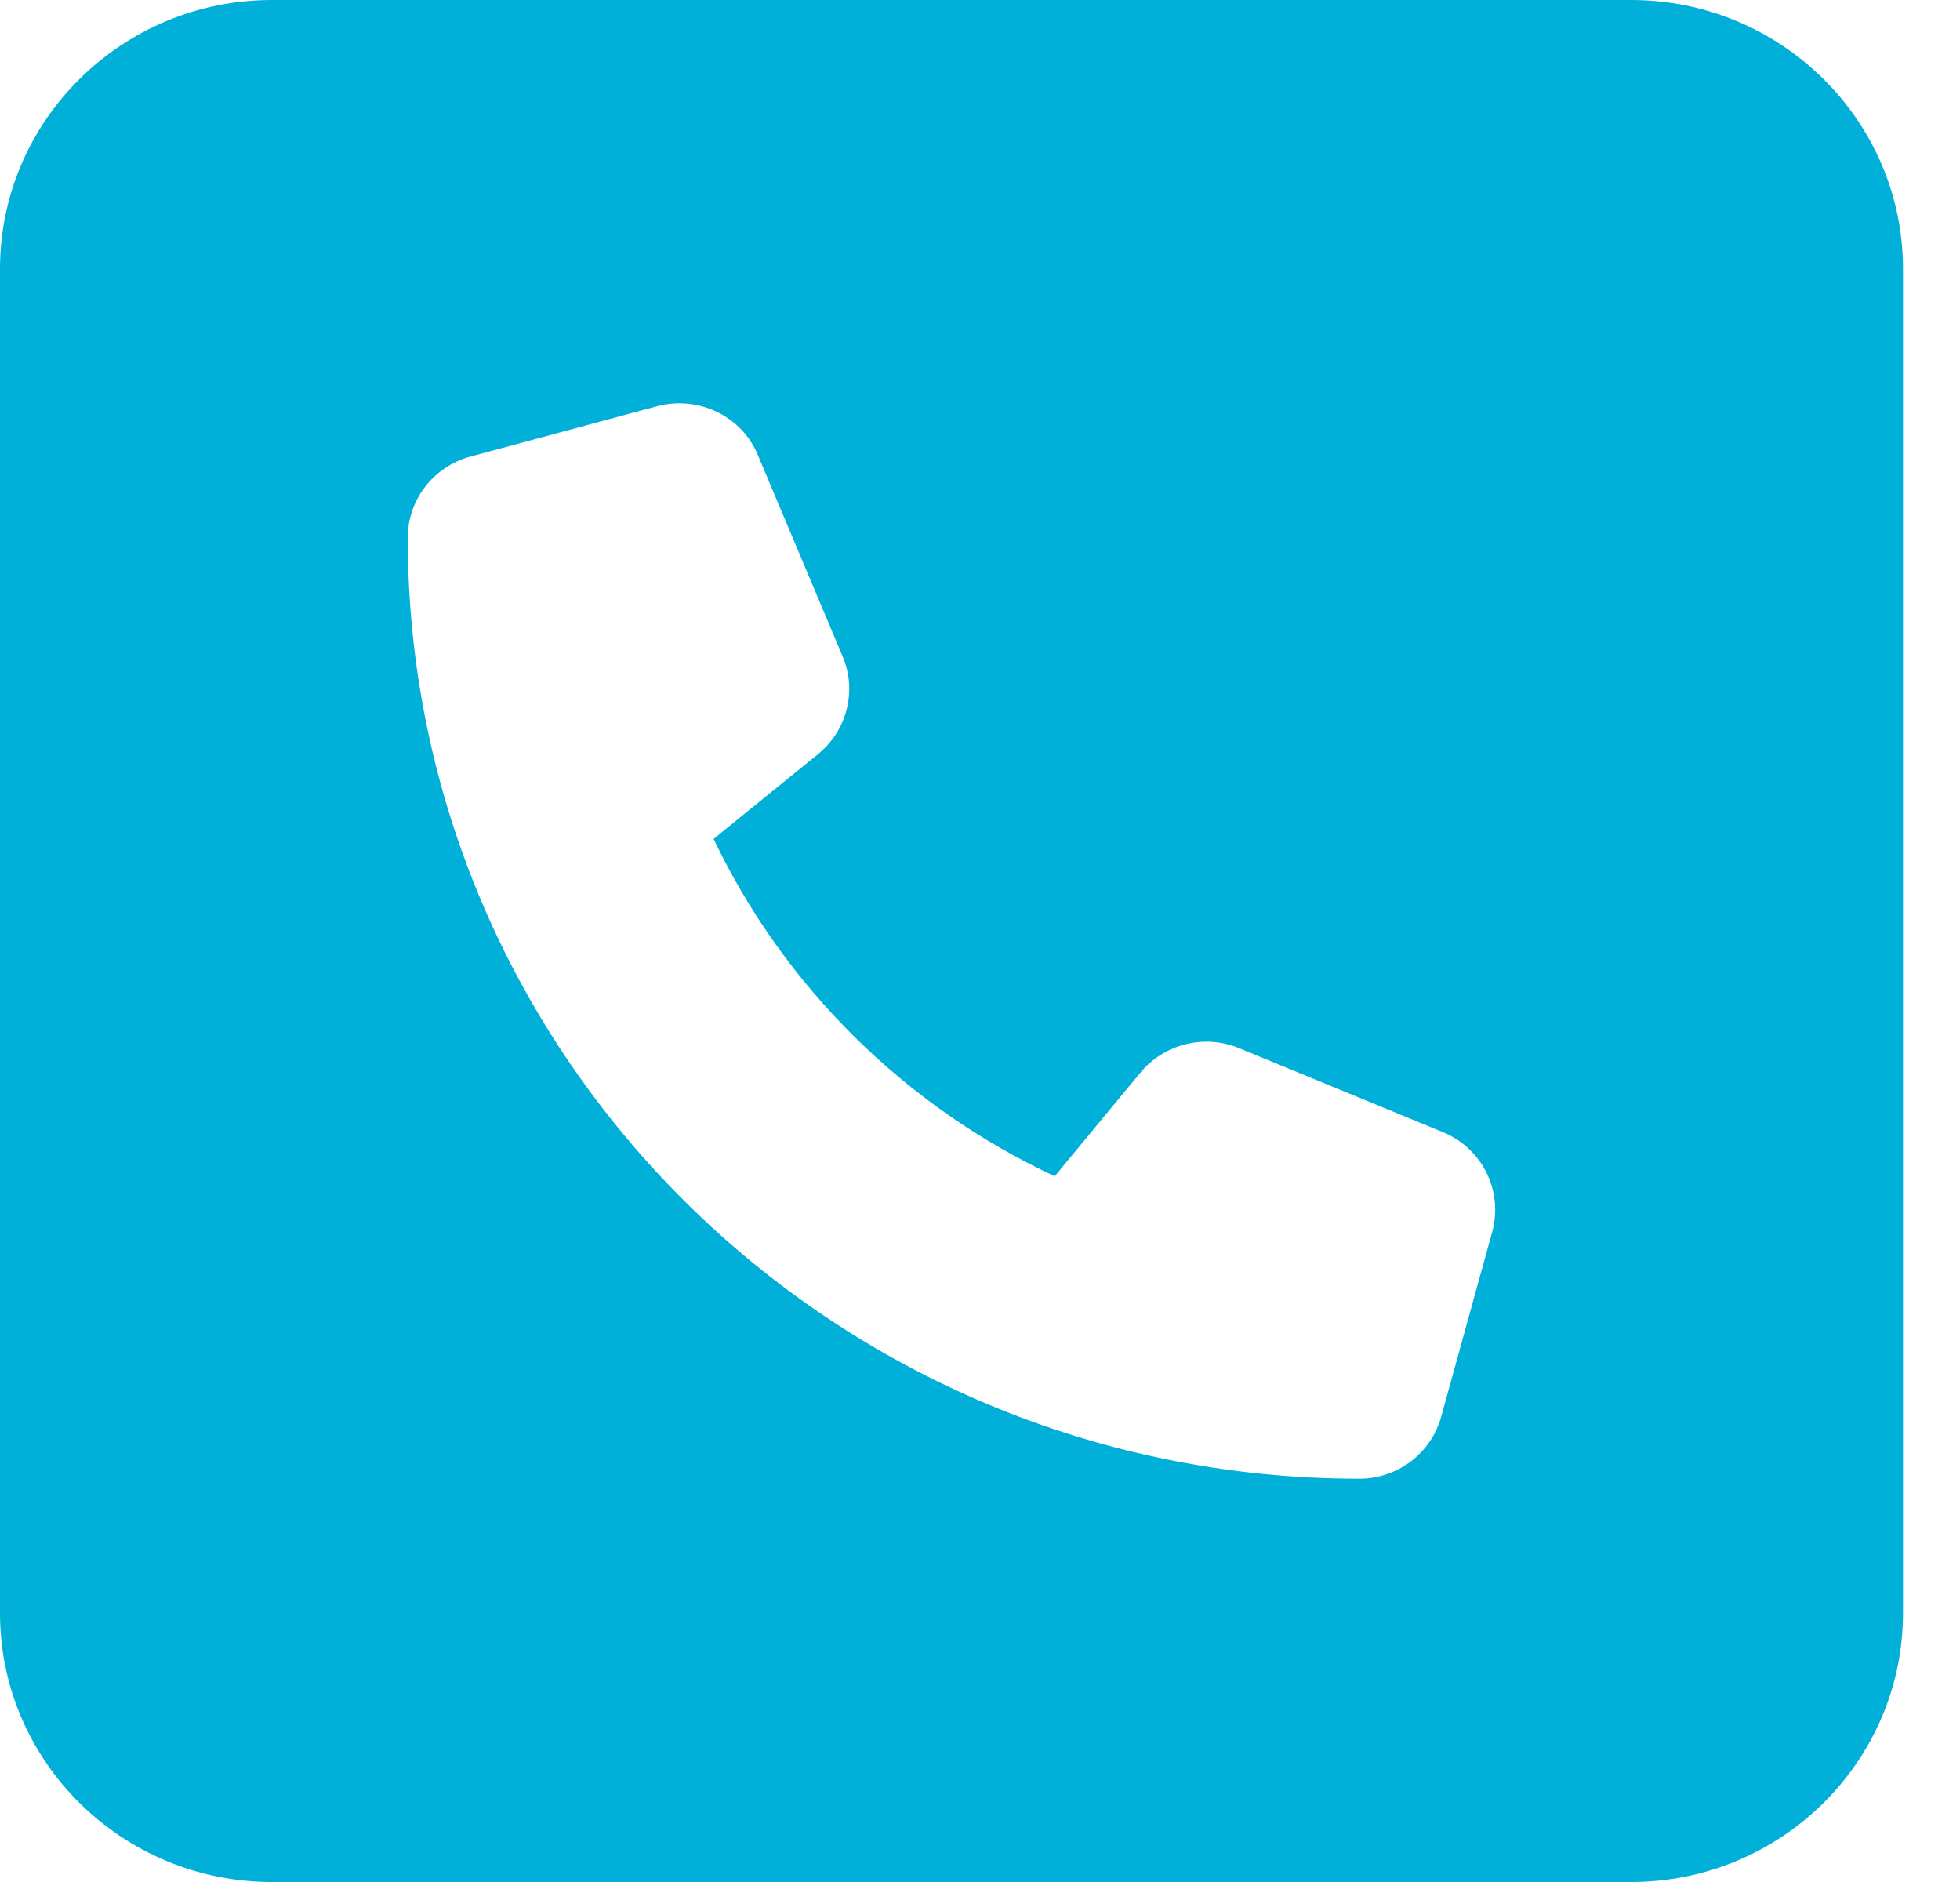 <svg width="25" height="24" viewBox="0 0 25 24" fill="none" xmlns="http://www.w3.org/2000/svg">
    <path d="M3.468 0C1.555 0 0 1.538 0 3.429V20.571C0 22.462 1.555 24 3.468 24H20.805C22.718 24 24.273 22.462 24.273 20.571V3.429C24.273 1.538 22.718 0 20.805 0H3.468ZM8.382 5.18C8.907 5.041 9.46 5.304 9.666 5.802L10.749 8.373C10.934 8.812 10.803 9.316 10.435 9.616L9.102 10.698C10.002 12.584 11.546 14.111 13.453 15L14.547 13.677C14.851 13.312 15.36 13.184 15.804 13.366L18.405 14.438C18.909 14.646 19.174 15.188 19.034 15.707L18.383 18.064C18.253 18.536 17.825 18.857 17.338 18.857C10.636 18.857 5.201 13.484 5.201 6.857C5.201 6.375 5.526 5.952 5.998 5.823L8.382 5.18Z"
          fill="#00B0D8"/>
</svg>
